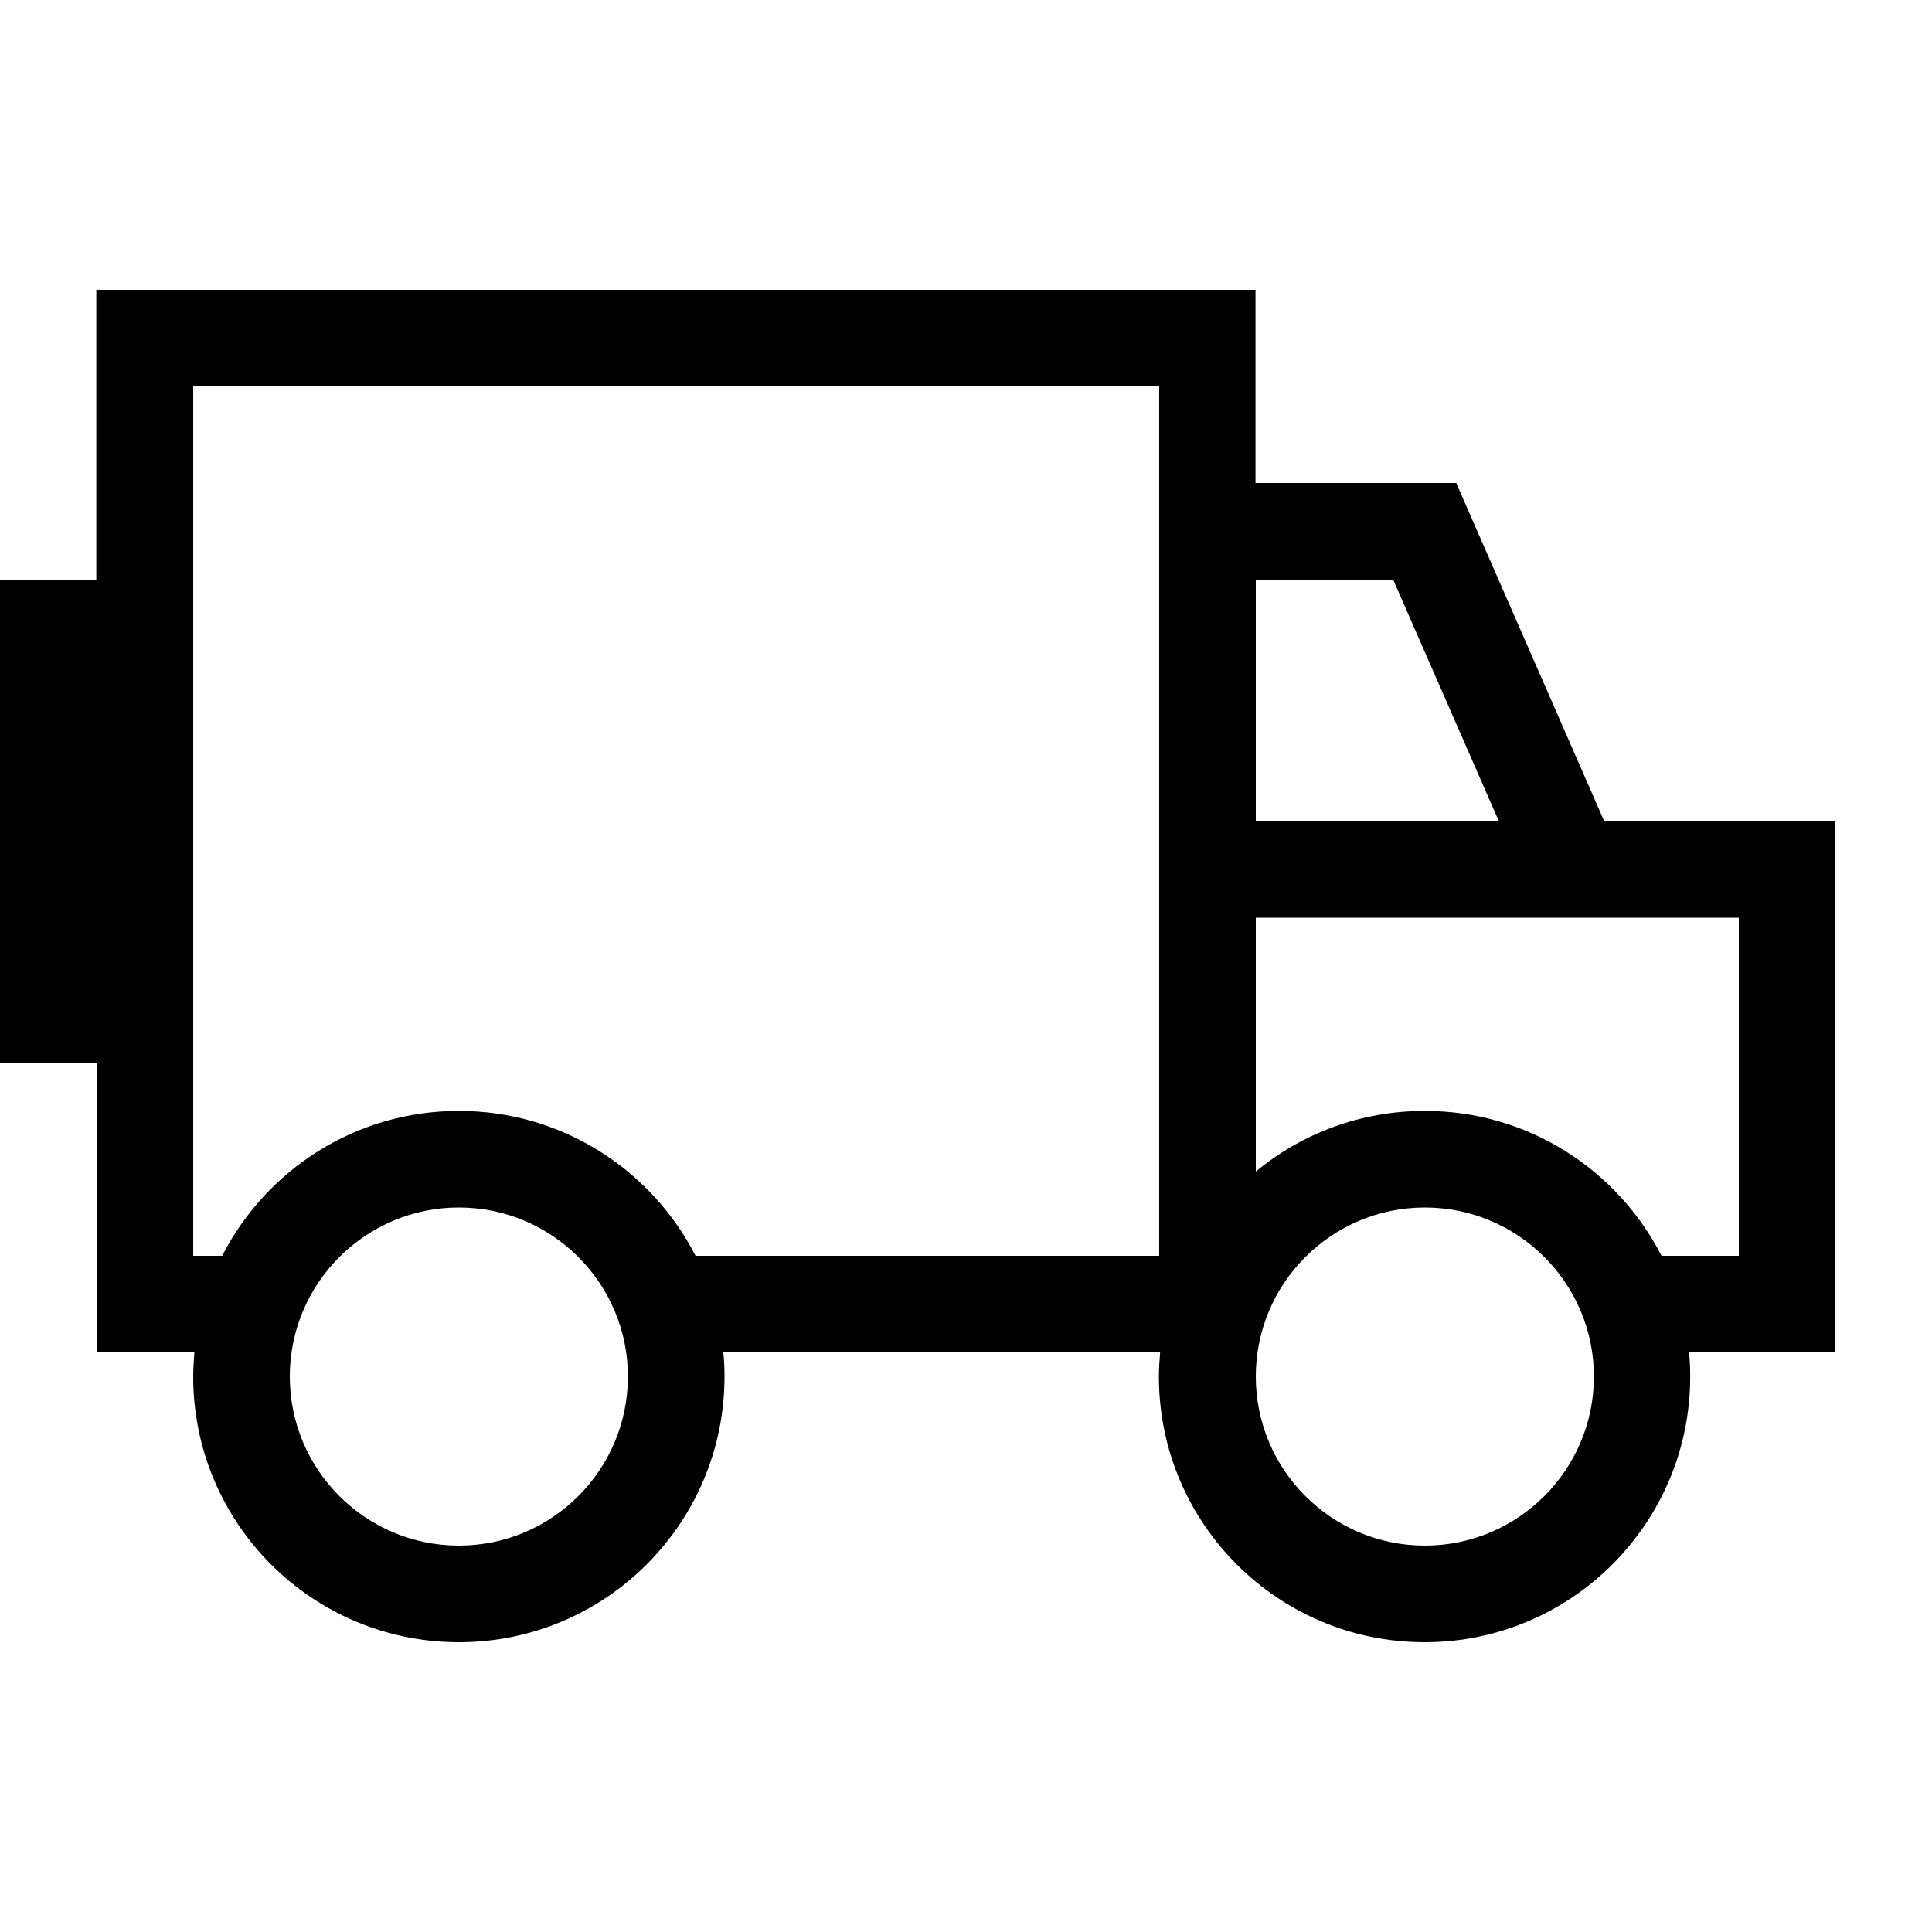 <svg xmlns="http://www.w3.org/2000/svg" viewBox="0 0 640 640"><!--! Font Awesome Pro 7.1.0 by @fontawesome - https://fontawesome.com License - https://fontawesome.com/license (Commercial License) Copyright 2025 Fonticons, Inc. --><path fill="currentColor" d="M384 128L384 416L230.4 416C215.8 387.5 186.2 368 152 368C117.8 368 88.2 387.5 73.6 416L64 416L64 128L384 128zM32 352L32 448L64.4 448C64.2 450.6 64 453.3 64 456C64 504.6 103.4 544 152 544C200.6 544 240 504.6 240 456C240 453.3 239.9 450.6 239.6 448L384.3 448C384.1 450.6 383.9 453.3 383.9 456C383.9 504.6 423.3 544 471.9 544C520.5 544 559.9 504.6 559.9 456C559.9 453.3 559.8 450.6 559.5 448L607.9 448L607.9 272L531.4 272L486.6 169.6L482.4 160L415.9 160L415.9 96L31.9 96L31.9 192L-.1 192L-.1 352L31.9 352zM472 368C450.7 368 431.2 375.5 416 388.1L416 304L576 304L576 416L550.4 416C535.8 387.5 506.2 368 472 368zM496.5 272L416 272L416 192L461.5 192L496.5 272zM96 456C96 425.1 121.1 400 152 400C182.9 400 208 425.1 208 456C208 486.9 182.9 512 152 512C121.1 512 96 486.9 96 456zM472 400C502.9 400 528 425.1 528 456C528 486.9 502.9 512 472 512C441.1 512 416 486.9 416 456C416 425.1 441.1 400 472 400z"/></svg>